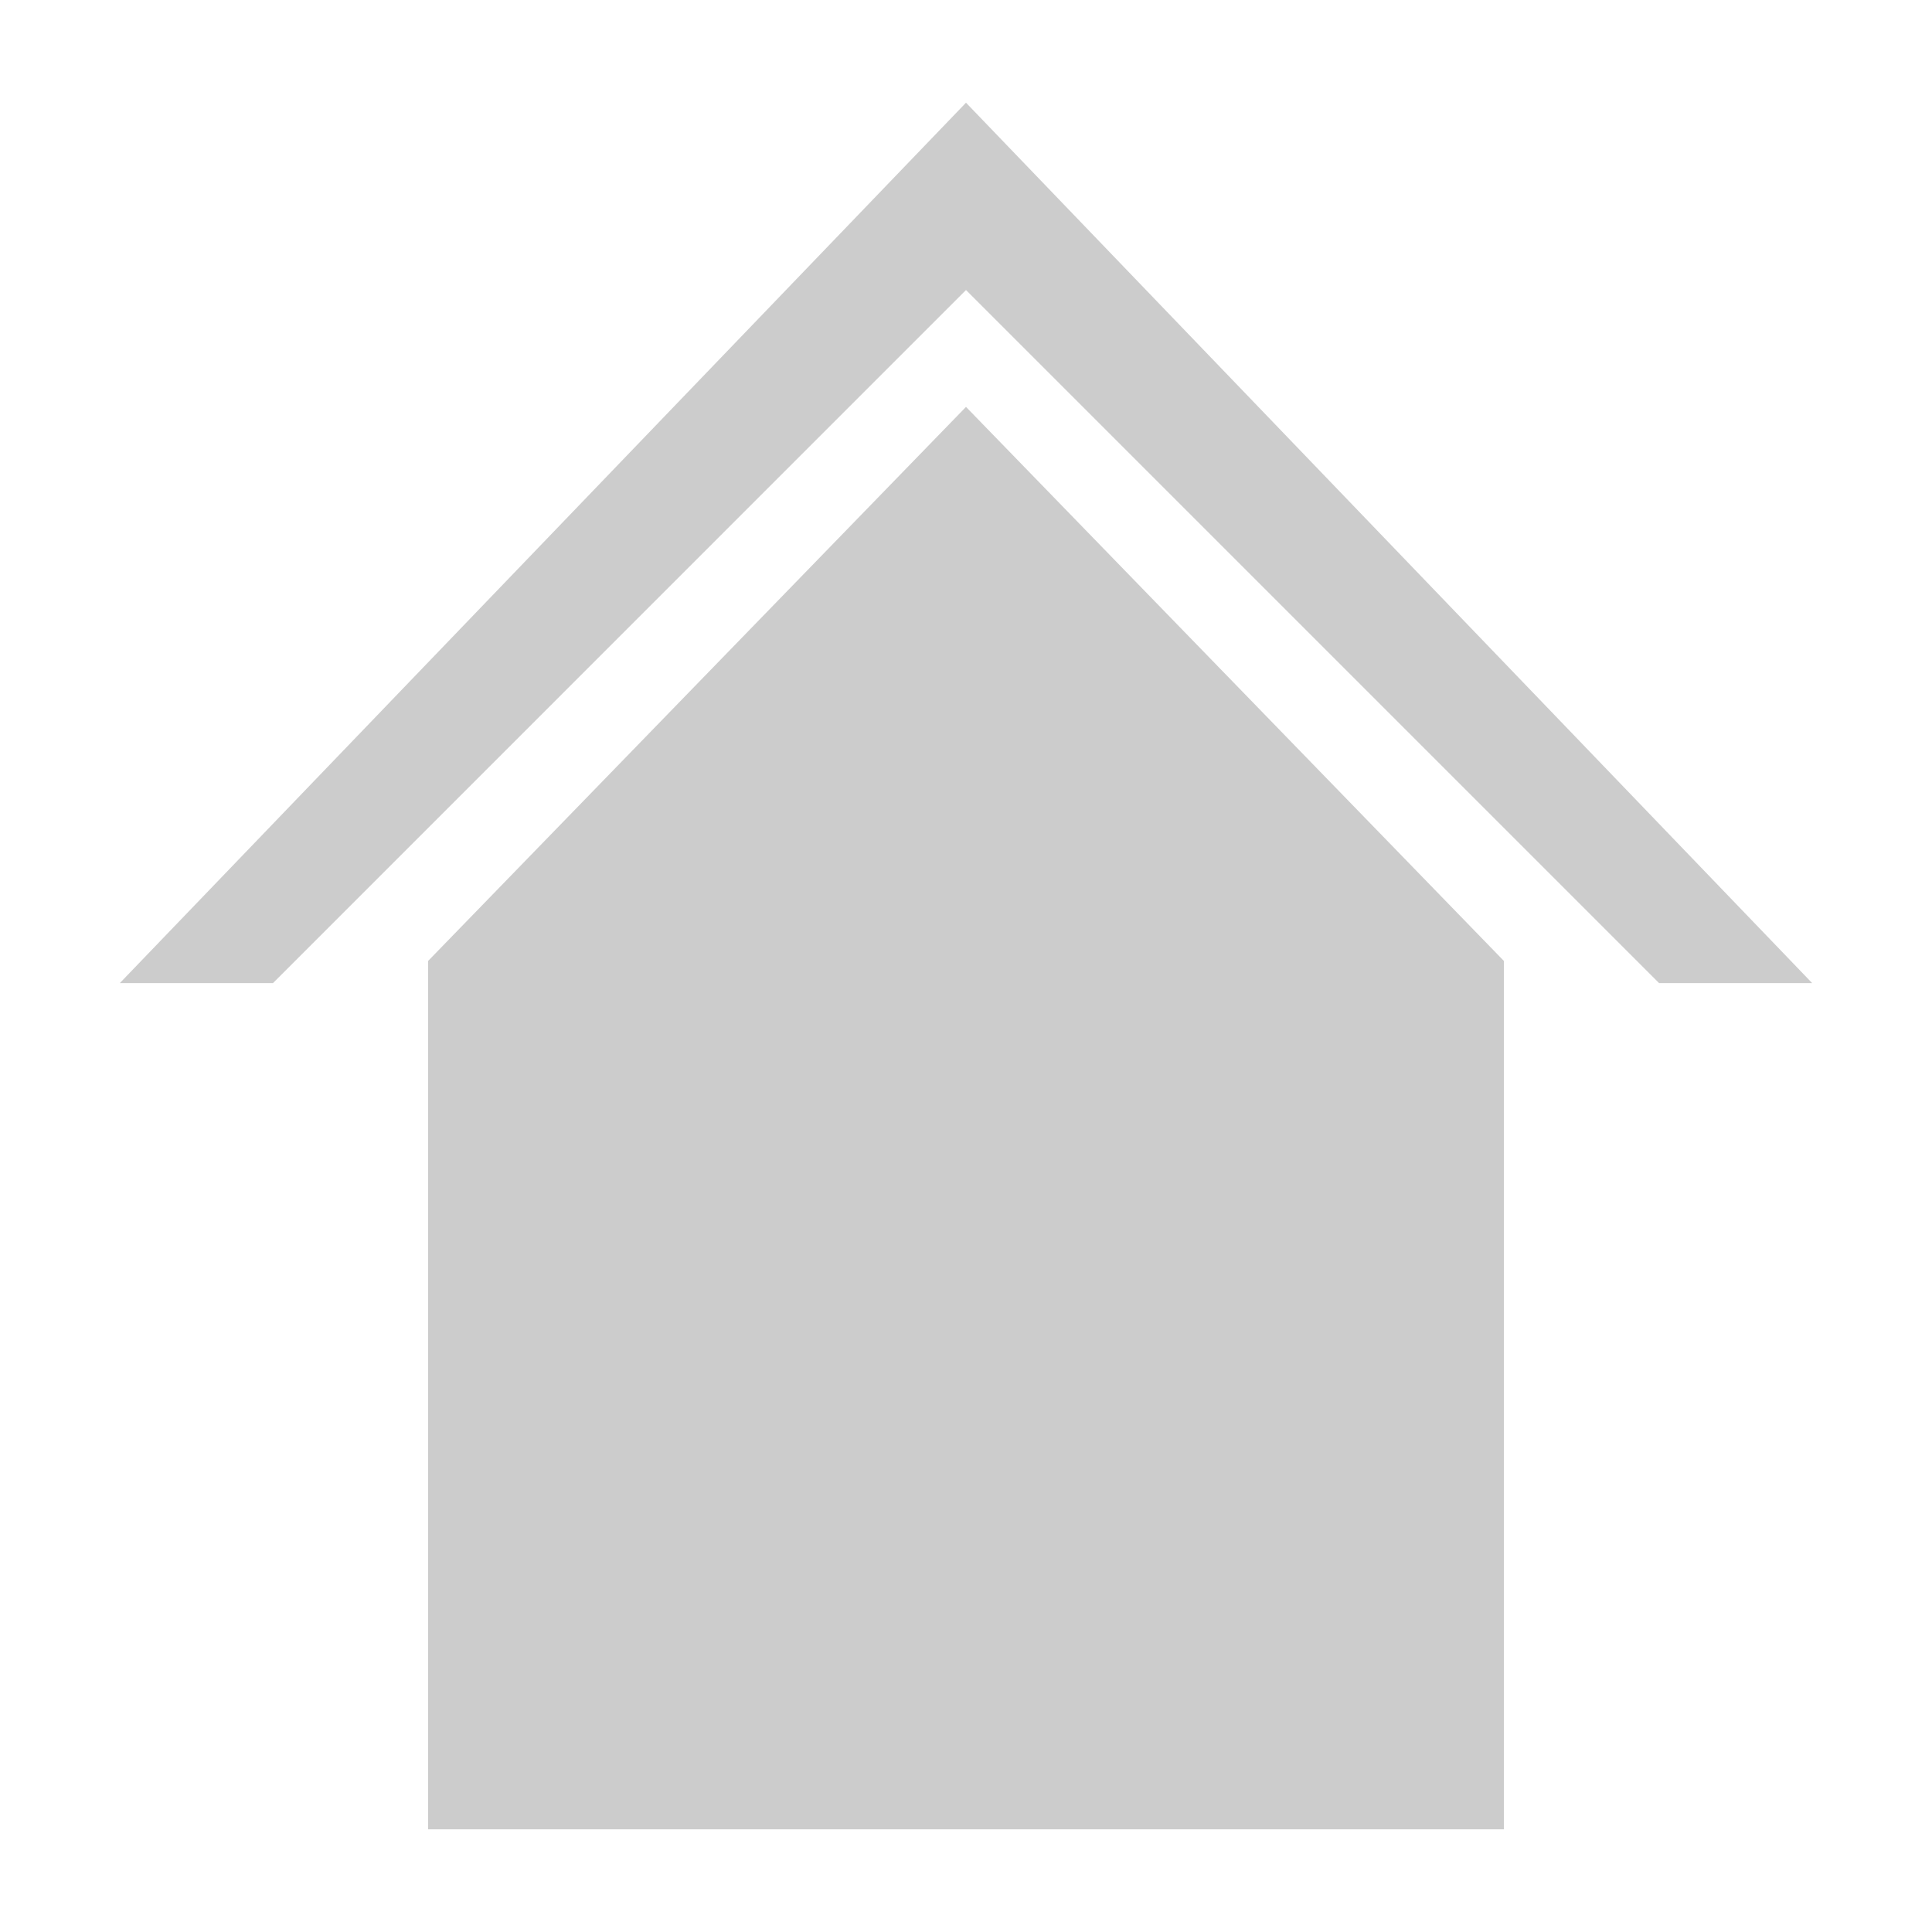 <?xml version="1.0" encoding="utf-8"?>
<!DOCTYPE svg PUBLIC "-//W3C//DTD SVG 1.1//EN" "http://www.w3.org/Graphics/SVG/1.1/DTD/svg11.dtd">
<svg version="1.1" id="Ebene_1" xmlns="http://www.w3.org/2000/svg" xmlns:xlink="http://www.w3.org/1999/xlink" x="0px" y="0px"
	 width="64px" height="64px" viewBox="0 0 64 64" enable-background="new 0 0 64 64" xml:space="preserve">
<g>
	<path fill="#CCCCCC" d="M60.031,32.567h-5.072L32,9.608L9.042,32.567H3.969L32,3.402L60.031,32.567z M49.82,31.834v28.764H14.18
		V31.834L32,13.479L49.82,31.834z"/>
</g>
</svg>
